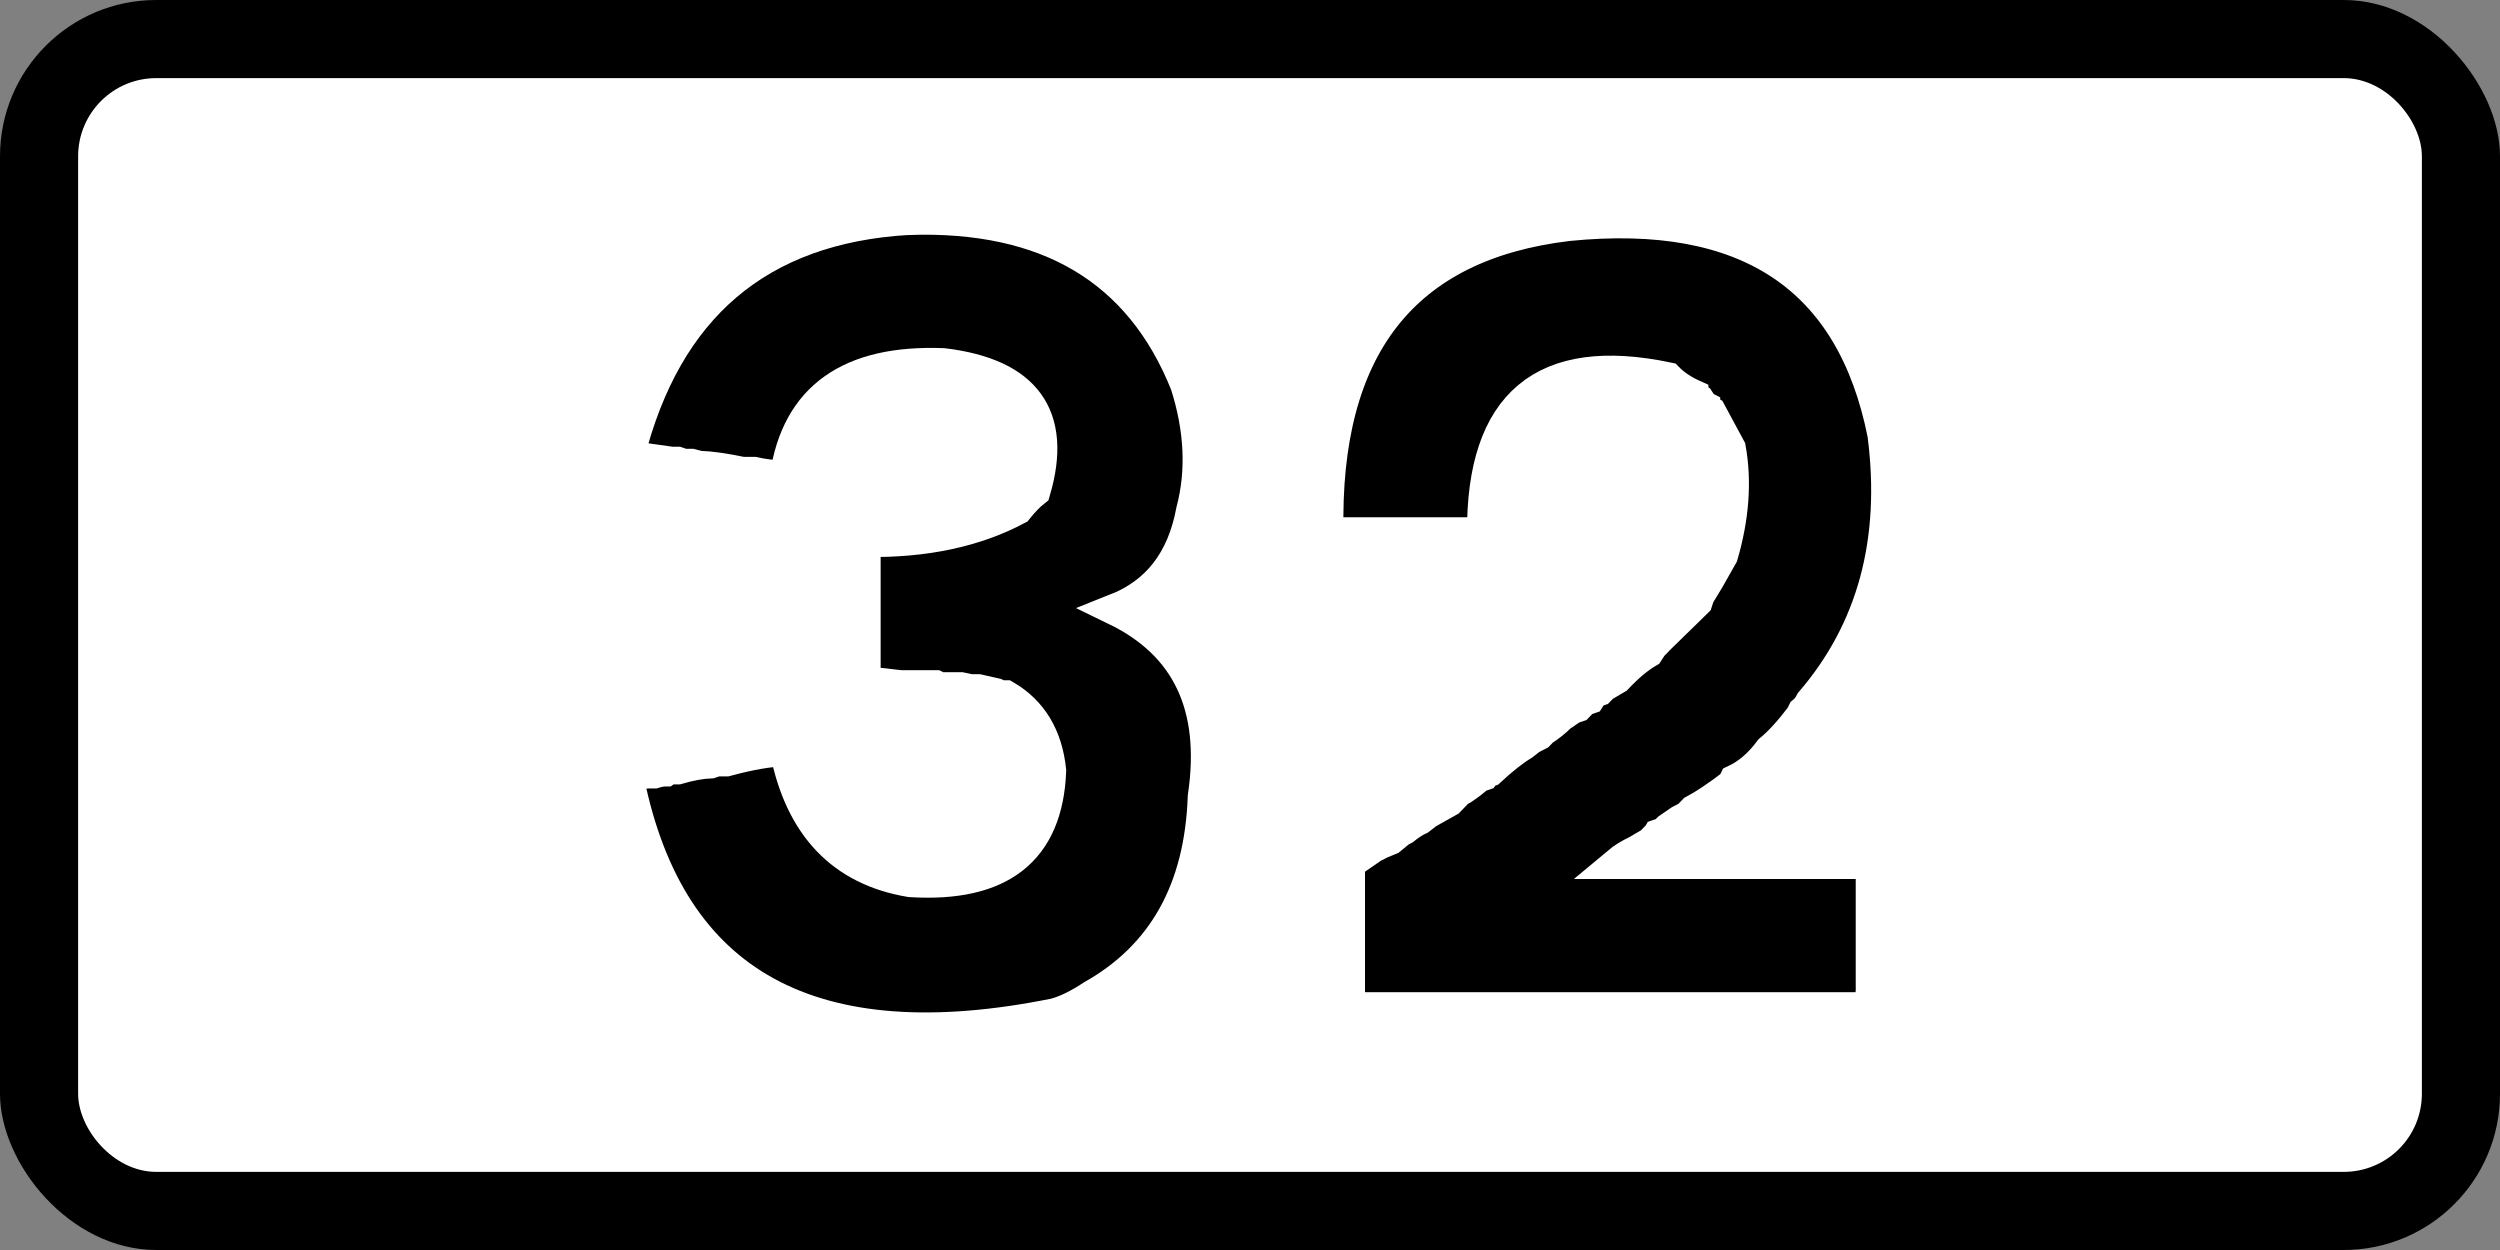 <?xml version="1.0" encoding="UTF-8" standalone="no"?>
<svg
   xmlns:dc="http://purl.org/dc/elements/1.1/"
   xmlns:cc="http://creativecommons.org/ns#"
   xmlns:rdf="http://www.w3.org/1999/02/22-rdf-syntax-ns#"
   xmlns:svg="http://www.w3.org/2000/svg"
   xmlns="http://www.w3.org/2000/svg"
   version="1.1"
   id="svg2"
   viewBox="0 0 800 400"
   height="112.889mm"
   width="225.778mm">
  <rect x="0" y="0" width="800" height="400" fill="#808080" stroke="none"/>
  <defs
     id="defs4" />
  <g
     transform="translate(167.567,-222.522)"
     id="layer1">
    <g
       id="layer1-1"
       transform="translate(380.972,-34.959)">
      <rect
         ry="50"
         rx="50"
         height="400"
         width="800"
         y="257.48"
         x="-548.538"
         style="color:#000000;display:inline;overflow:visible;visibility:visible;fill:#000000;fill-opacity:1;fill-rule:nonzero;stroke:none;stroke-width:9.999;marker-start:none;marker-mid:none;marker-end:none;enable-background:accumulate"
         id="rect3006" />
      <rect
         ry="25"
         rx="25"
         height="350"
         width="750"
         y="282.48"
         x="-523.538"
         style="color:#000000;display:inline;overflow:visible;visibility:visible;fill:#ffffff;fill-opacity:1;fill-rule:nonzero;stroke:none;stroke-width:9.999;marker-start:none;marker-mid:none;marker-end:none;enable-background:accumulate"
         id="rect3008" />
      <g
         id="text4207"
         style="font-style:normal;font-variant:normal;font-weight:normal;font-stretch:normal;font-size:324.88px;line-height:100%;font-family:'Transport Heavy';-inkscape-font-specification:'Transport Heavy,';text-align:center;letter-spacing:0px;word-spacing:0px;writing-mode:lr-tb;text-anchor:middle;fill:#000000;fill-opacity:1;stroke:none;stroke-width:10;stroke-linecap:butt;stroke-linejoin:miter;stroke-miterlimit:4;stroke-dasharray:none;stroke-opacity:1"
         transform="scale(0.985,1.015)">
        <path
           id="path4246"
           style="text-align:center;text-anchor:middle;stroke:#ffffff;stroke-width:10;stroke-miterlimit:4;stroke-dasharray:none;stroke-opacity:1"
           d="m -261.839,322.758 q 67.736,-2.221 90.103,52.032 6.98,21.257 1.904,39.975 -4.442,23.319 -24.747,31.092 35.058,16.498 28.554,59.011 -1.586,43.941 -36.168,62.819 -6.663,4.283 -12.056,5.711 -118.023,23.16 -138.328,-73.606 0.317,-1.745 1.904,-1.904 l 3.807,-0.635 2.538,0 q 2.062,-0.635 3.807,-0.635 0.952,-0.635 1.904,-0.635 l 1.904,0 q 6.187,-1.745 10.787,-1.904 l 1.904,-0.635 3.173,0 q 11.422,-3.014 19.036,-3.173 7.297,35.851 40.61,41.245 44.259,2.697 45.686,-34.899 -1.745,-16.181 -14.594,-23.478 l -1.904,0 -1.269,-0.635 -5.711,-1.269 -2.538,0 -3.173,-0.635 -2.538,0 -1.904,0 -2.538,0 -1.269,-0.635 -2.538,0 -1.904,0 -4.442,0 -2.538,0 -11.422,-1.269 0,-1.904 0,-11.422 0,-8.249 0,-2.538 0,-10.787 0,-1.904 0,-7.614 q 28.871,0.476 49.493,-10.153 3.014,-3.649 5.711,-5.711 10.628,-35.216 -29.823,-39.975 -45.845,-1.745 -51.397,35.534 -5.869,-0.317 -10.152,-1.269 l -3.807,0 q -8.566,-1.745 -13.96,-1.904 l -2.538,-0.635 -2.538,0 -1.904,-0.635 -1.904,0 -13.96,-1.904 q 18.243,-70.75 90.738,-74.875 z" />
        <path
           id="path4248"
           style="text-align:center;text-anchor:middle;stroke:#ffffff;stroke-width:10;stroke-miterlimit:4;stroke-dasharray:none;stroke-opacity:1"
           d="m -47.368,324.662 q 86.931,-8.408 102.16,65.991 6.663,50.287 -23.478,84.393 -1.11,2.062 -2.538,3.173 l -0.635,1.269 q -5.552,7.138 -10.153,10.787 -5.076,6.663 -11.422,9.518 l -0.635,1.269 q -7.456,5.552 -12.691,8.249 l -1.904,1.904 -2.538,1.269 -1.904,1.269 -1.904,1.269 -1.269,1.269 -1.904,0.635 q -0.635,1.11 -1.269,1.269 l -1.269,1.269 -4.442,2.538 q -3.807,1.745 -6.345,3.807 l 4.442,0 1.904,0 2.538,0 1.904,0 3.173,0 1.904,0 2.538,0 1.904,0 12.691,0 2.538,0 2.538,0 1.904,0 11.422,0 8.249,0 2.538,0 10.787,0 1.904,0 7.614,0 0,38.706 q 0.159,3.649 -1.269,6.98 l -1.904,0 -1.904,0 -19.67,0 -2.538,0 -3.173,0 -2.538,0 -3.173,0 -8.249,0 -2.538,0 -10.787,0 -1.904,0 -7.614,0 -4.442,0 -4.442,0 -3.807,0 -4.442,0 -3.807,0 -4.442,0 -3.807,0 -10.787,0 -3.807,0 -3.173,0 -3.807,0 -2.538,0 -11.422,0 -6.98,0 -2.538,0 -2.538,0 -2.538,0 -2.538,0 -10.787,0 -1.904,0 -7.614,0 0,-3.173 0,-2.538 0,-3.173 0,-2.538 0,-3.173 0,-8.249 0,-2.538 0,-10.787 0,-1.904 0,-7.614 7.614,-5.076 2.538,-1.269 3.173,-1.269 3.173,-2.538 1.269,-0.635 q 2.855,-2.221 5.076,-3.173 l 2.538,-1.904 6.98,-3.807 1.904,-1.904 1.269,-1.269 1.269,-0.635 q 3.173,-2.062 5.076,-3.807 l 1.904,-0.635 q 0.793,-0.952 1.904,-1.269 6.187,-5.552 10.787,-8.249 l 2.538,-1.904 2.538,-1.269 1.269,-1.269 q 3.49,-2.221 5.711,-4.442 l 1.904,-1.269 1.904,-1.269 1.904,-0.635 1.904,-1.904 1.904,-0.635 1.269,-1.904 1.904,-0.635 1.269,-1.269 4.442,-2.538 q 5.394,-5.552 10.153,-8.249 l 1.269,-1.904 2.538,-2.538 12.056,-11.422 0.635,-1.904 3.173,-5.076 4.442,-7.614 Q 8.154,410.8 5.299,395.095 l -6.345,-11.422 q -1.11,-0.635 -1.269,-1.269 l -1.269,-0.635 -1.269,-1.904 q -1.11,-0.635 -1.269,-1.269 -5.552,-2.379 -8.883,-5.711 -60.756,-12.373 -60.28,48.859 l -2.538,0 -11.422,0 -2.538,0 -2.538,0 -2.538,0 -1.904,0 -2.538,0 -1.904,0 -2.538,0 -11.422,0 -8.249,0 q -2.062,-87.883 78.047,-97.083 z" />
      </g>
    </g>
  </g>
</svg>
